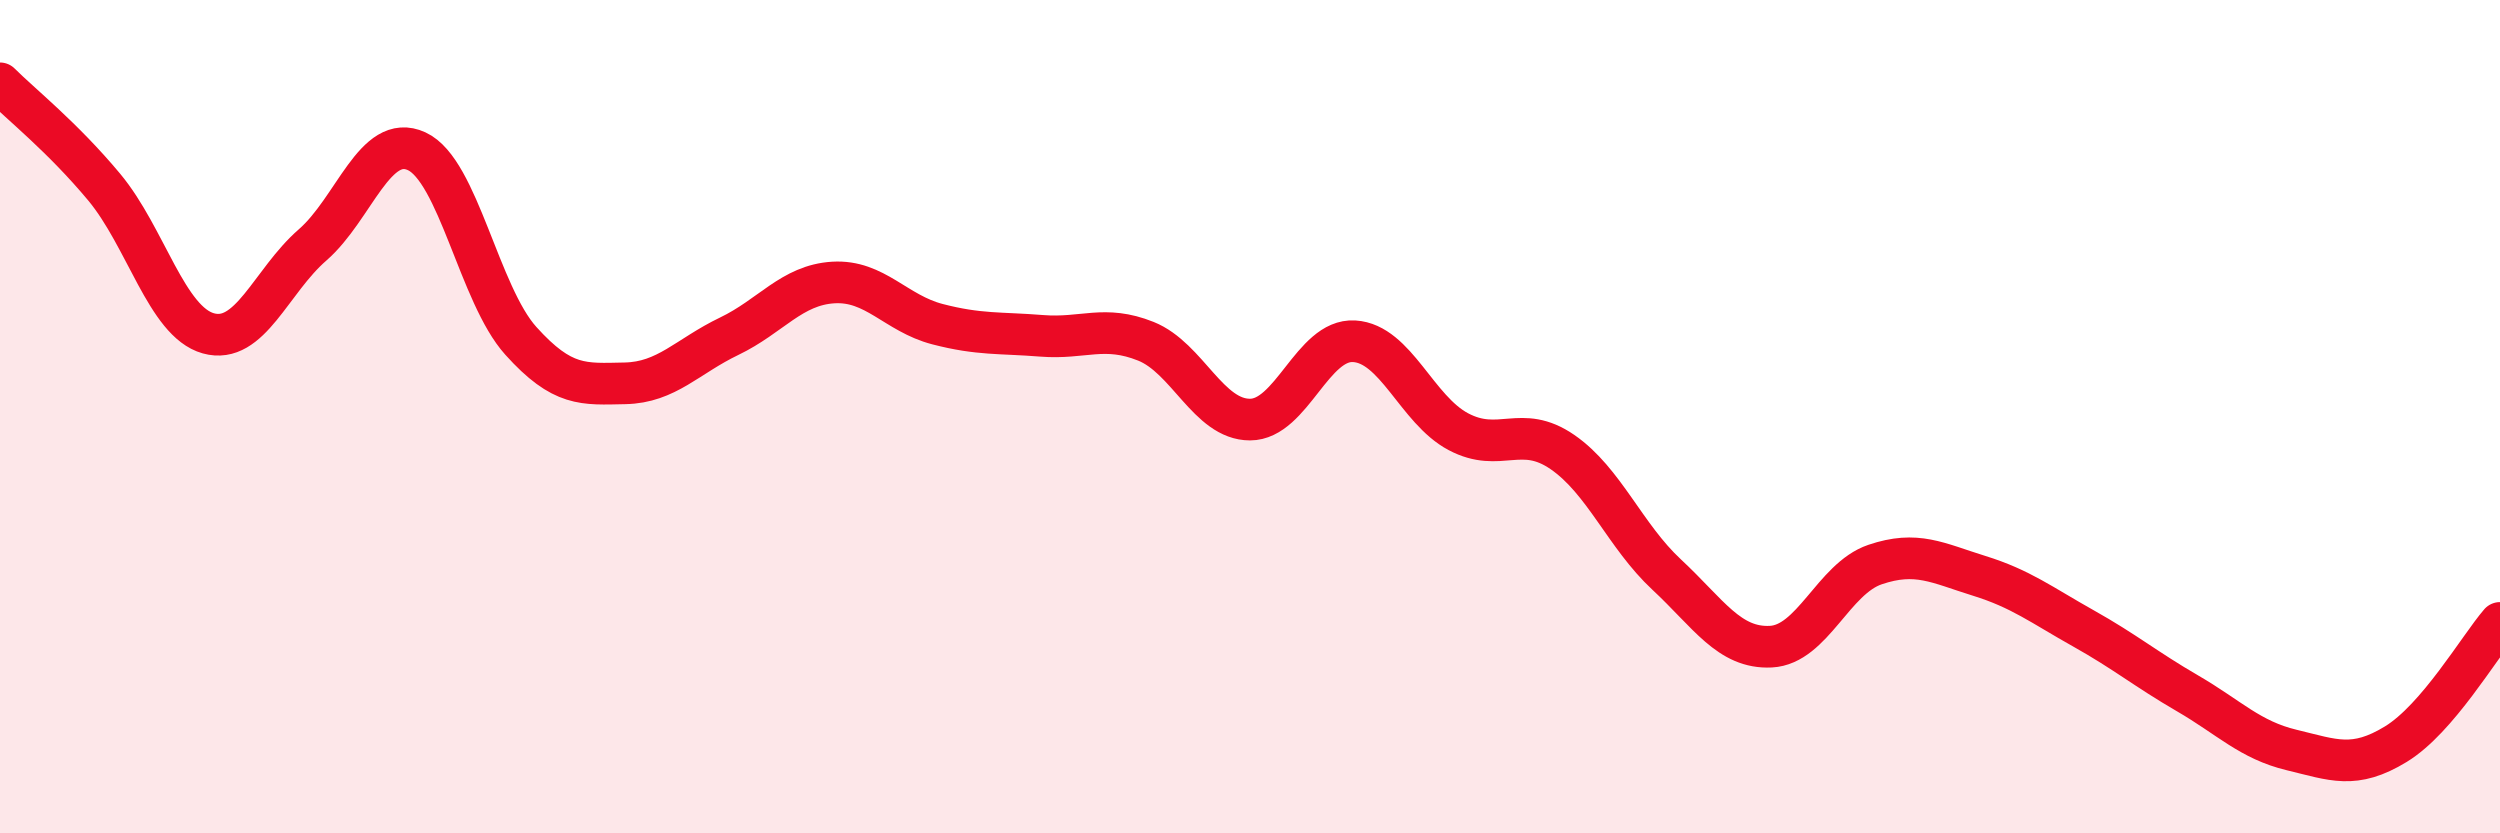 
    <svg width="60" height="20" viewBox="0 0 60 20" xmlns="http://www.w3.org/2000/svg">
      <path
        d="M 0,2 C 0.5,2.5 1.5,3.29 2.5,4.49 C 3.5,5.69 4,7.72 5,8 C 6,8.28 6.5,6.75 7.5,5.88 C 8.5,5.01 9,3.17 10,3.63 C 11,4.09 11.5,7.07 12.5,8.18 C 13.5,9.29 14,9.22 15,9.2 C 16,9.18 16.5,8.55 17.5,8.07 C 18.5,7.59 19,6.84 20,6.78 C 21,6.72 21.5,7.52 22.5,7.78 C 23.5,8.04 24,7.98 25,8.06 C 26,8.14 26.5,7.79 27.5,8.19 C 28.5,8.59 29,10.07 30,10.07 C 31,10.07 31.5,8.13 32.5,8.19 C 33.5,8.25 34,9.83 35,10.36 C 36,10.89 36.5,10.16 37.5,10.85 C 38.5,11.54 39,12.86 40,13.79 C 41,14.72 41.5,15.57 42.5,15.52 C 43.5,15.47 44,13.89 45,13.55 C 46,13.21 46.5,13.51 47.5,13.82 C 48.5,14.13 49,14.52 50,15.08 C 51,15.64 51.5,16.06 52.5,16.64 C 53.5,17.22 54,17.76 55,18 C 56,18.24 56.5,18.47 57.5,17.86 C 58.5,17.25 59.5,15.53 60,14.95L60 20L0 20Z"
        fill="#EB0A25"
        opacity="0.1"
        stroke-linecap="round"
        stroke-linejoin="round"
      />
      <path
        d="M 0,2 C 0.5,2.5 1.5,3.29 2.5,4.49 C 3.5,5.69 4,7.72 5,8 C 6,8.28 6.5,6.75 7.5,5.88 C 8.5,5.01 9,3.17 10,3.63 C 11,4.09 11.5,7.07 12.5,8.18 C 13.5,9.29 14,9.22 15,9.2 C 16,9.18 16.5,8.55 17.5,8.07 C 18.5,7.59 19,6.84 20,6.78 C 21,6.72 21.5,7.52 22.5,7.78 C 23.5,8.04 24,7.98 25,8.06 C 26,8.14 26.5,7.79 27.5,8.19 C 28.5,8.59 29,10.07 30,10.07 C 31,10.07 31.5,8.13 32.5,8.19 C 33.5,8.25 34,9.83 35,10.36 C 36,10.89 36.5,10.16 37.5,10.85 C 38.5,11.54 39,12.86 40,13.79 C 41,14.72 41.5,15.57 42.5,15.52 C 43.5,15.47 44,13.89 45,13.55 C 46,13.21 46.5,13.51 47.5,13.82 C 48.5,14.13 49,14.52 50,15.08 C 51,15.64 51.5,16.06 52.5,16.64 C 53.5,17.22 54,17.76 55,18 C 56,18.24 56.5,18.47 57.5,17.86 C 58.5,17.25 59.5,15.53 60,14.95"
        stroke="#EB0A25"
        stroke-width="1"
        fill="none"
        stroke-linecap="round"
        stroke-linejoin="round"
      />
    </svg>
  
